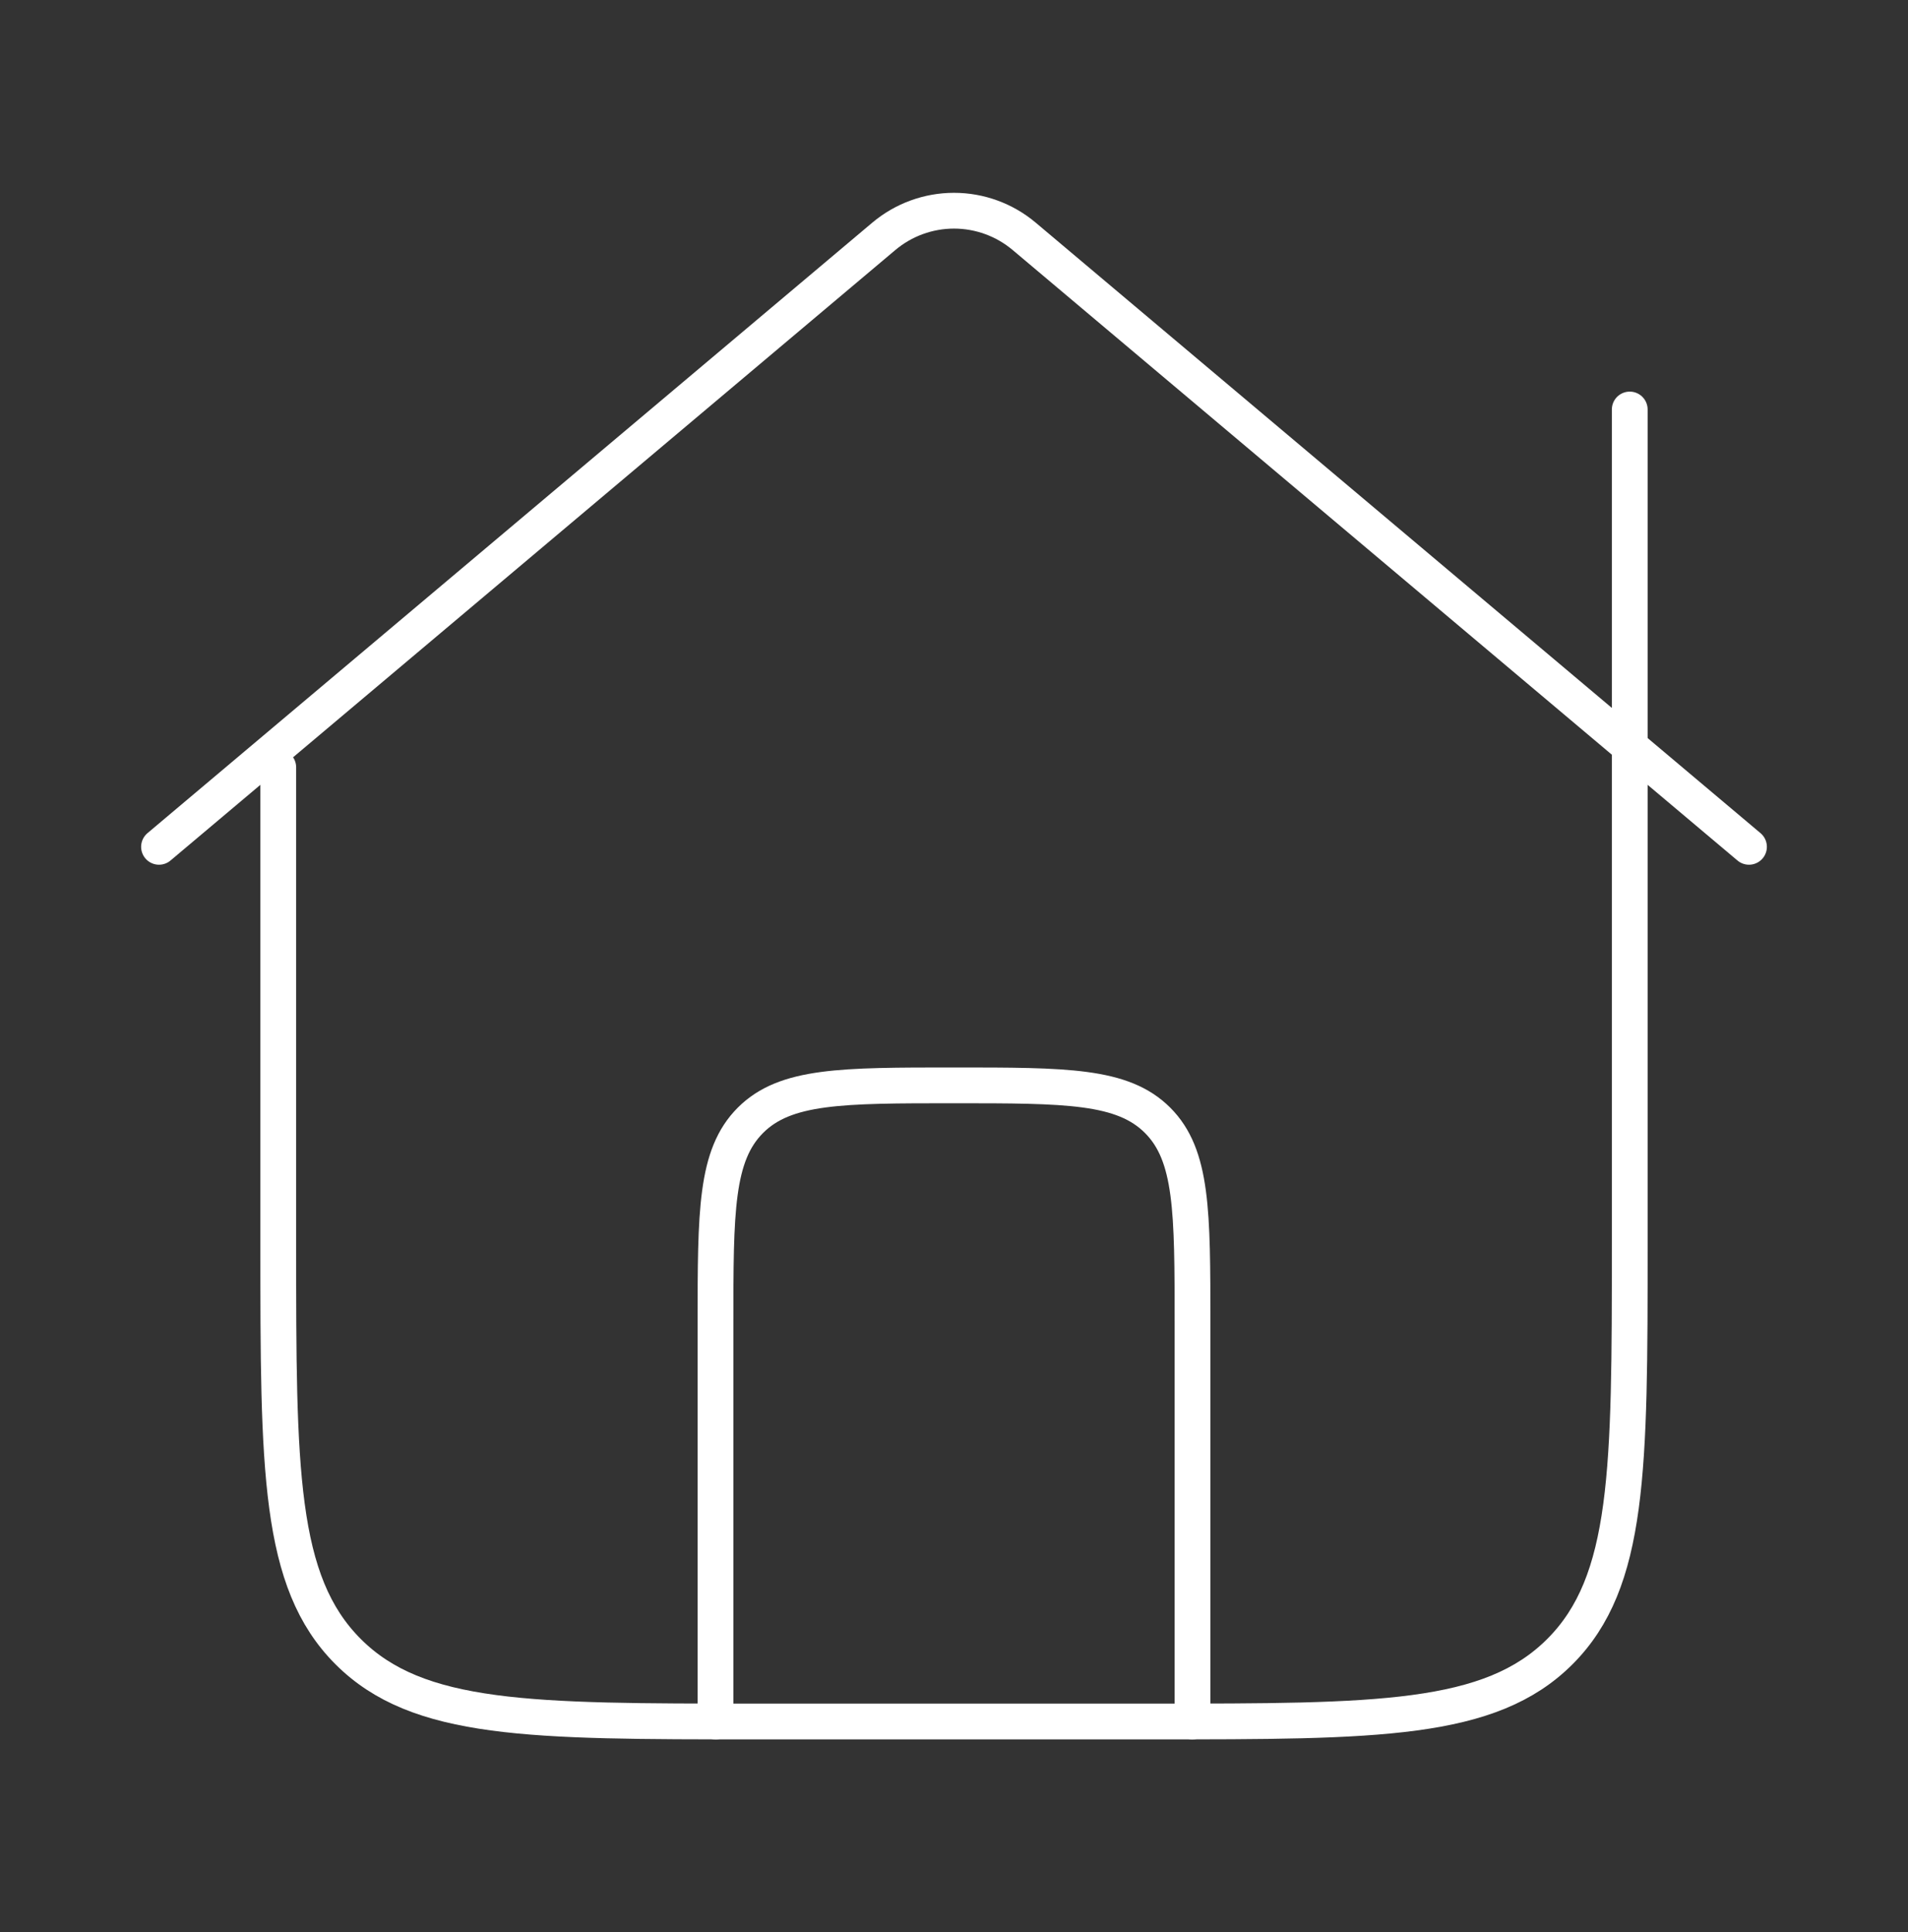 <svg width="80" height="81" viewBox="0 0 80 81" fill="none" xmlns="http://www.w3.org/2000/svg">
<rect x="0" y="0" width="80" height="81" fill="#333333" stroke="none"/>
<path d="M73.333 35.5L42.942 9.907C42.118 9.214 41.076 8.833 40 8.833C38.924 8.833 37.882 9.214 37.058 9.907L6.667 35.5" stroke="white" stroke-width="1.5" stroke-linecap="round" stroke-linejoin="round"/>
<path d="M50 72.167V55.5C50 50.786 50 48.429 48.536 46.964C47.071 45.5 44.714 45.5 40 45.5C35.286 45.5 32.929 45.5 31.465 46.964C30 48.429 30 50.786 30 55.5V72.167" stroke="white" stroke-width="1.5" stroke-linecap="round" stroke-linejoin="round"/>
<path d="M68.333 17.167V52.167C68.333 61.595 68.333 66.309 65.404 69.238C62.475 72.167 57.761 72.167 48.333 72.167H31.667C22.239 72.167 17.524 72.167 14.596 69.238C11.667 66.309 11.667 61.595 11.667 52.167V32.167" stroke="white" stroke-width="1.5" stroke-linecap="round" stroke-linejoin="round"/>
</svg>
